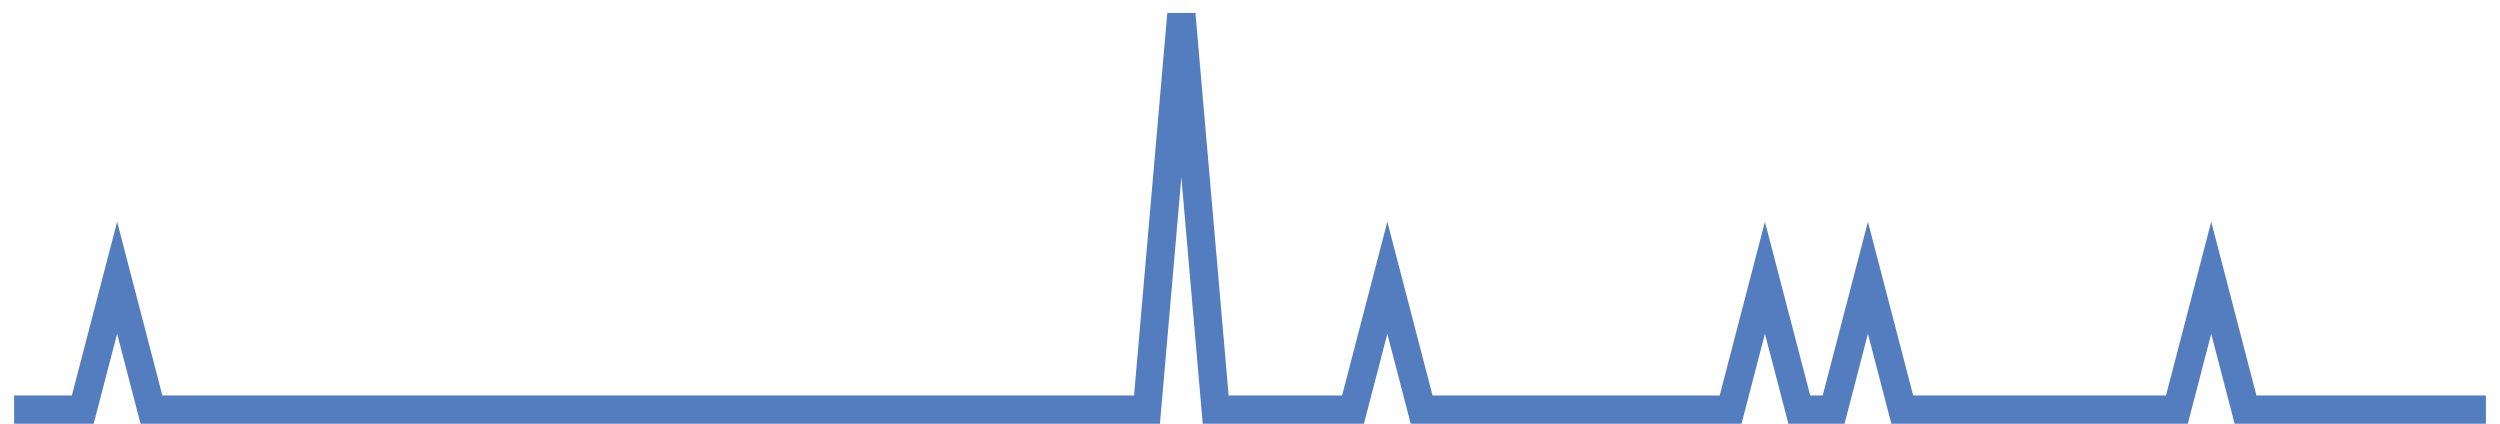 <?xml version="1.0" encoding="UTF-8"?>
<svg xmlns="http://www.w3.org/2000/svg" xmlns:xlink="http://www.w3.org/1999/xlink" width="177pt" height="30pt" viewBox="0 0 177 30" version="1.1">
<g id="surface22930546">
<path style="fill:none;stroke-width:2;stroke-linecap:butt;stroke-linejoin:miter;stroke:rgb(32.941%,49.02%,74.902%);stroke-opacity:1;stroke-miterlimit:10;" d="M 1 29 L 5.859 29 L 8.293 19.668 L 10.723 29 L 81.207 29 L 83.641 1 L 86.07 29 L 95.793 29 L 98.223 19.668 L 100.652 29 L 122.527 29 L 124.957 19.668 L 127.391 29 L 129.82 29 L 132.25 19.668 L 134.68 29 L 154.125 29 L 156.555 19.668 L 158.984 29 L 176 29 "/>
</g>
</svg>
